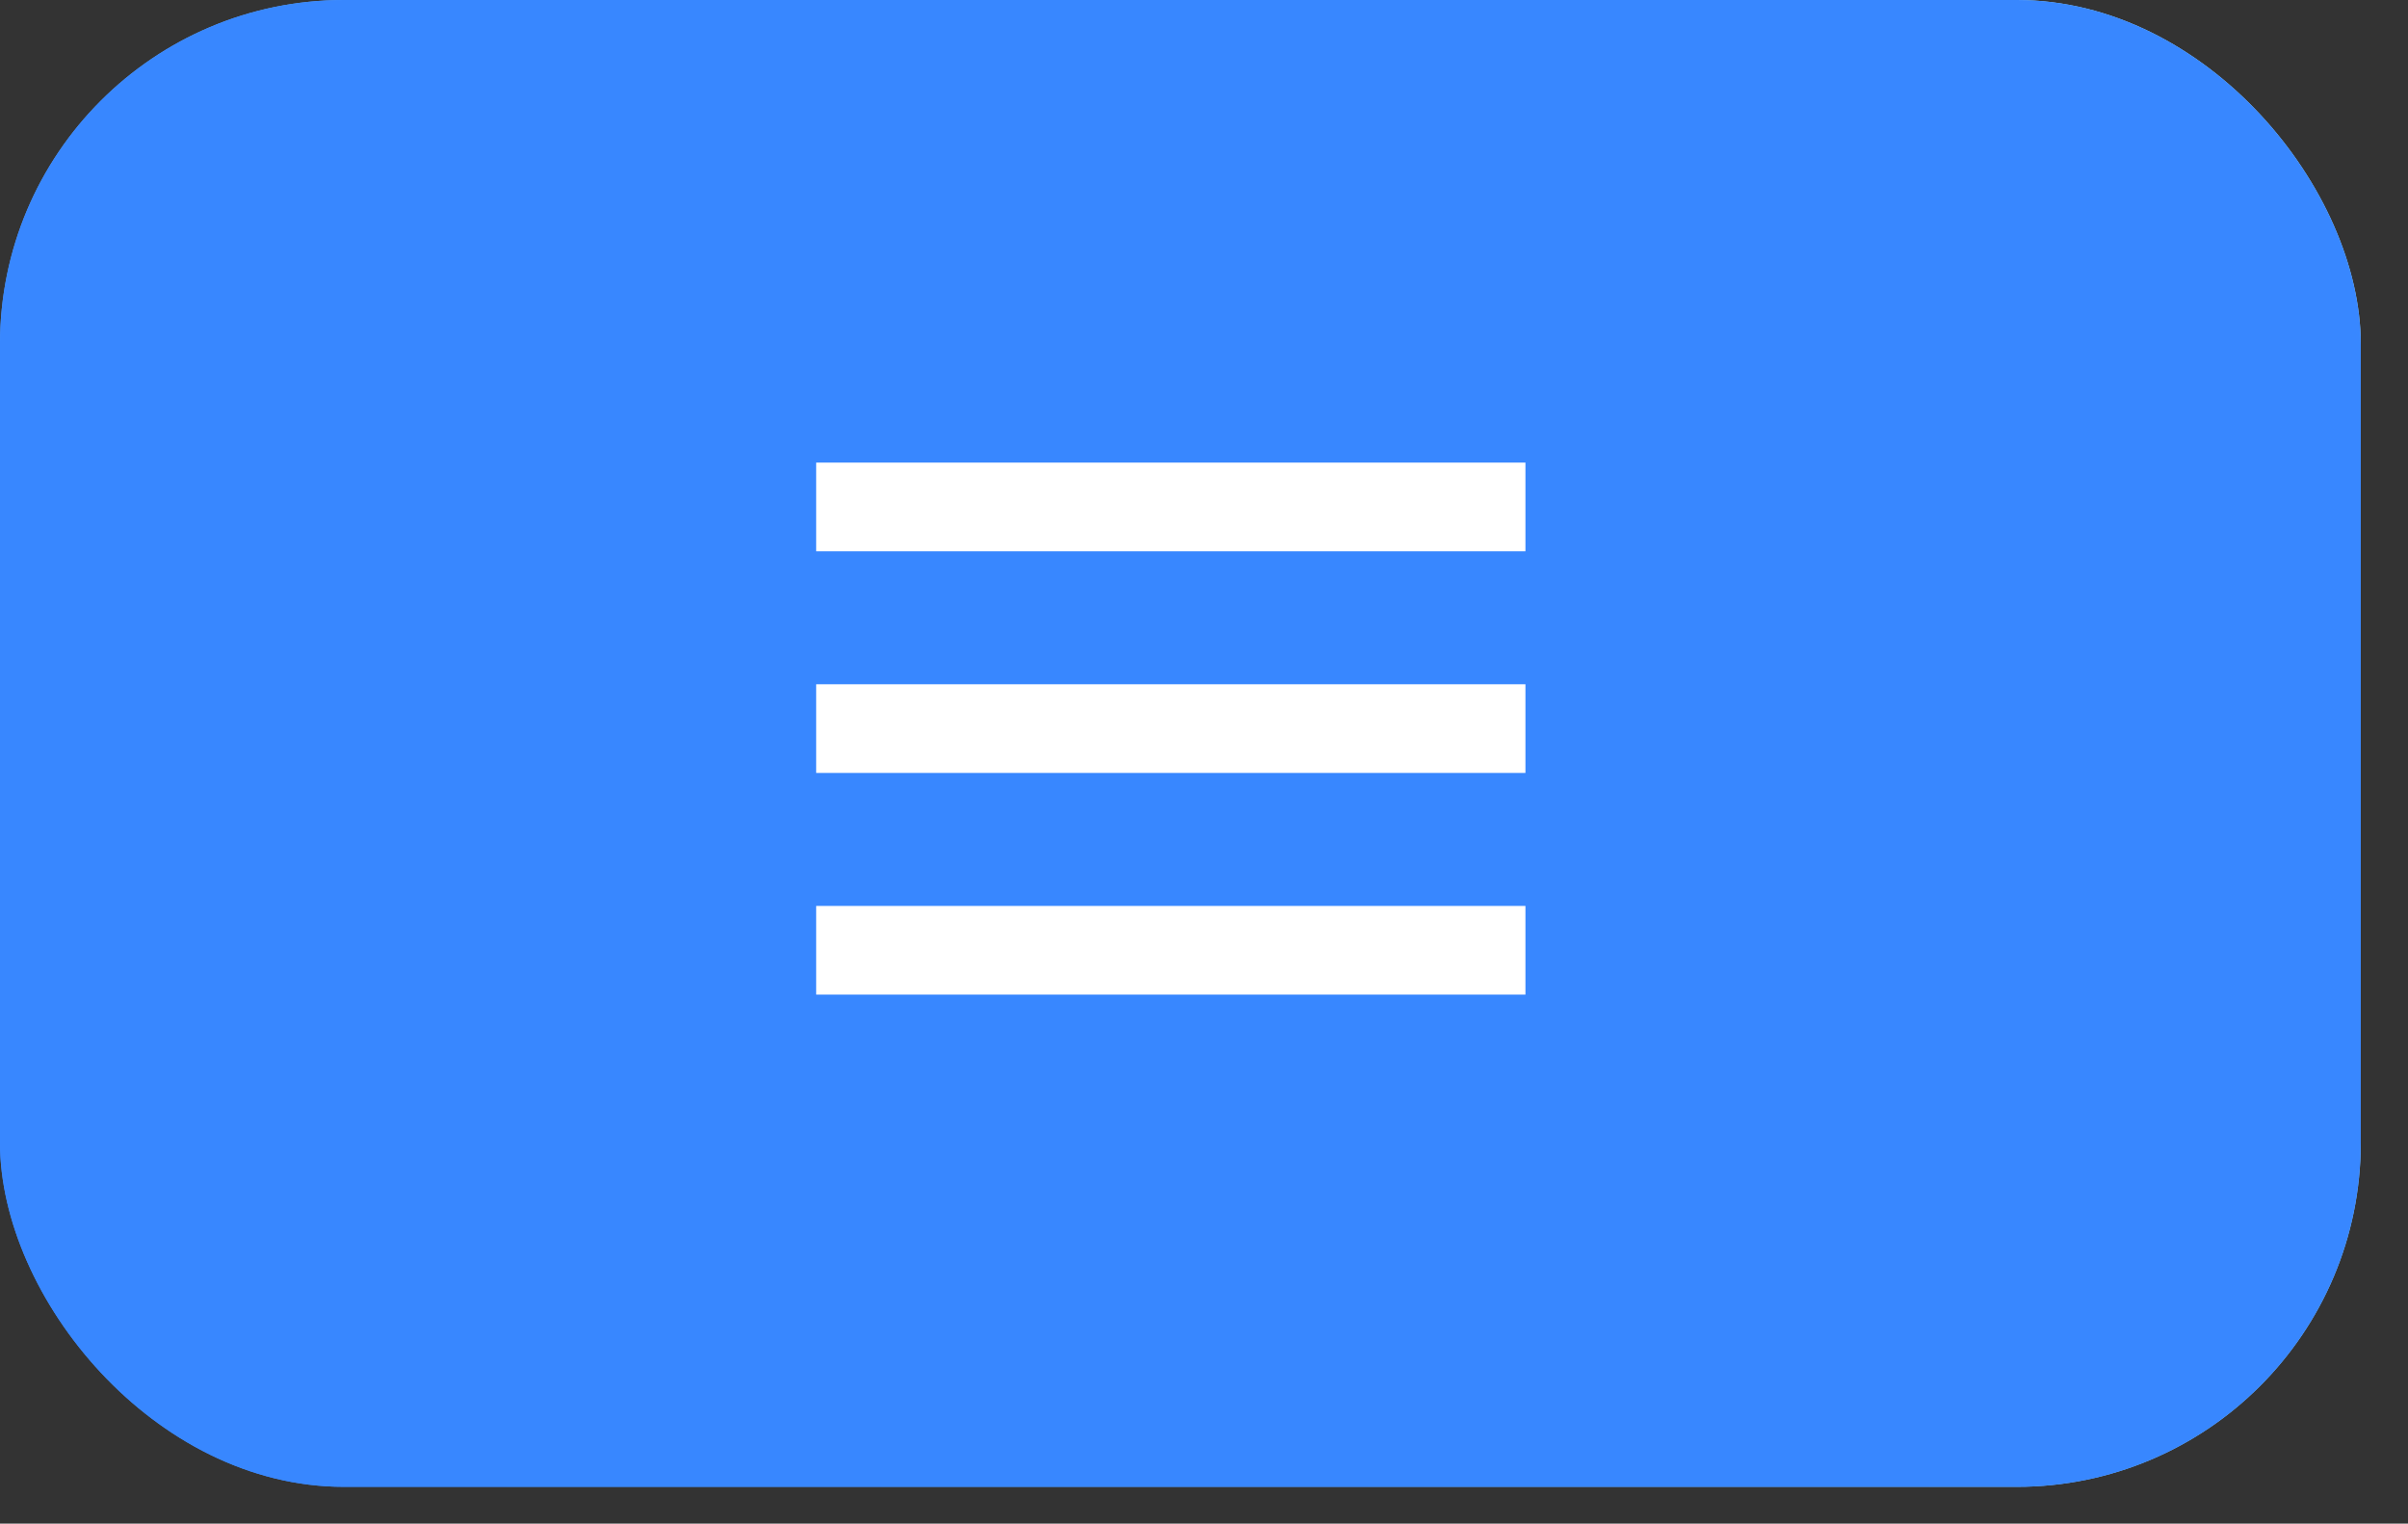 <?xml version="1.0" encoding="UTF-8"?> <svg xmlns="http://www.w3.org/2000/svg" width="49" height="31" viewBox="0 0 49 31" fill="none"><rect x="0" y="0" width="49" height="31" fill="#333333" stroke="none"/> <rect width="48.039" height="30.251" rx="7" fill="url(#paint0_linear_229_625)"></rect> <rect width="48.039" height="30.251" rx="7" fill="#3887FF"></rect> <path d="M16.608 9.412H31.041V11.216H16.608V9.412ZM16.608 13.922H31.041V15.726H16.608V13.922ZM16.608 18.432H31.041V20.236H16.608V18.432Z" fill="white"></path> <defs> <linearGradient id="paint0_linear_229_625" x1="0" y1="30.251" x2="48.039" y2="7.40335e-07" gradientUnits="userSpaceOnUse"> <stop stop-color="#3887FF"></stop> <stop offset="1" stop-color="#A6DFFF"></stop> </linearGradient> </defs> </svg> 